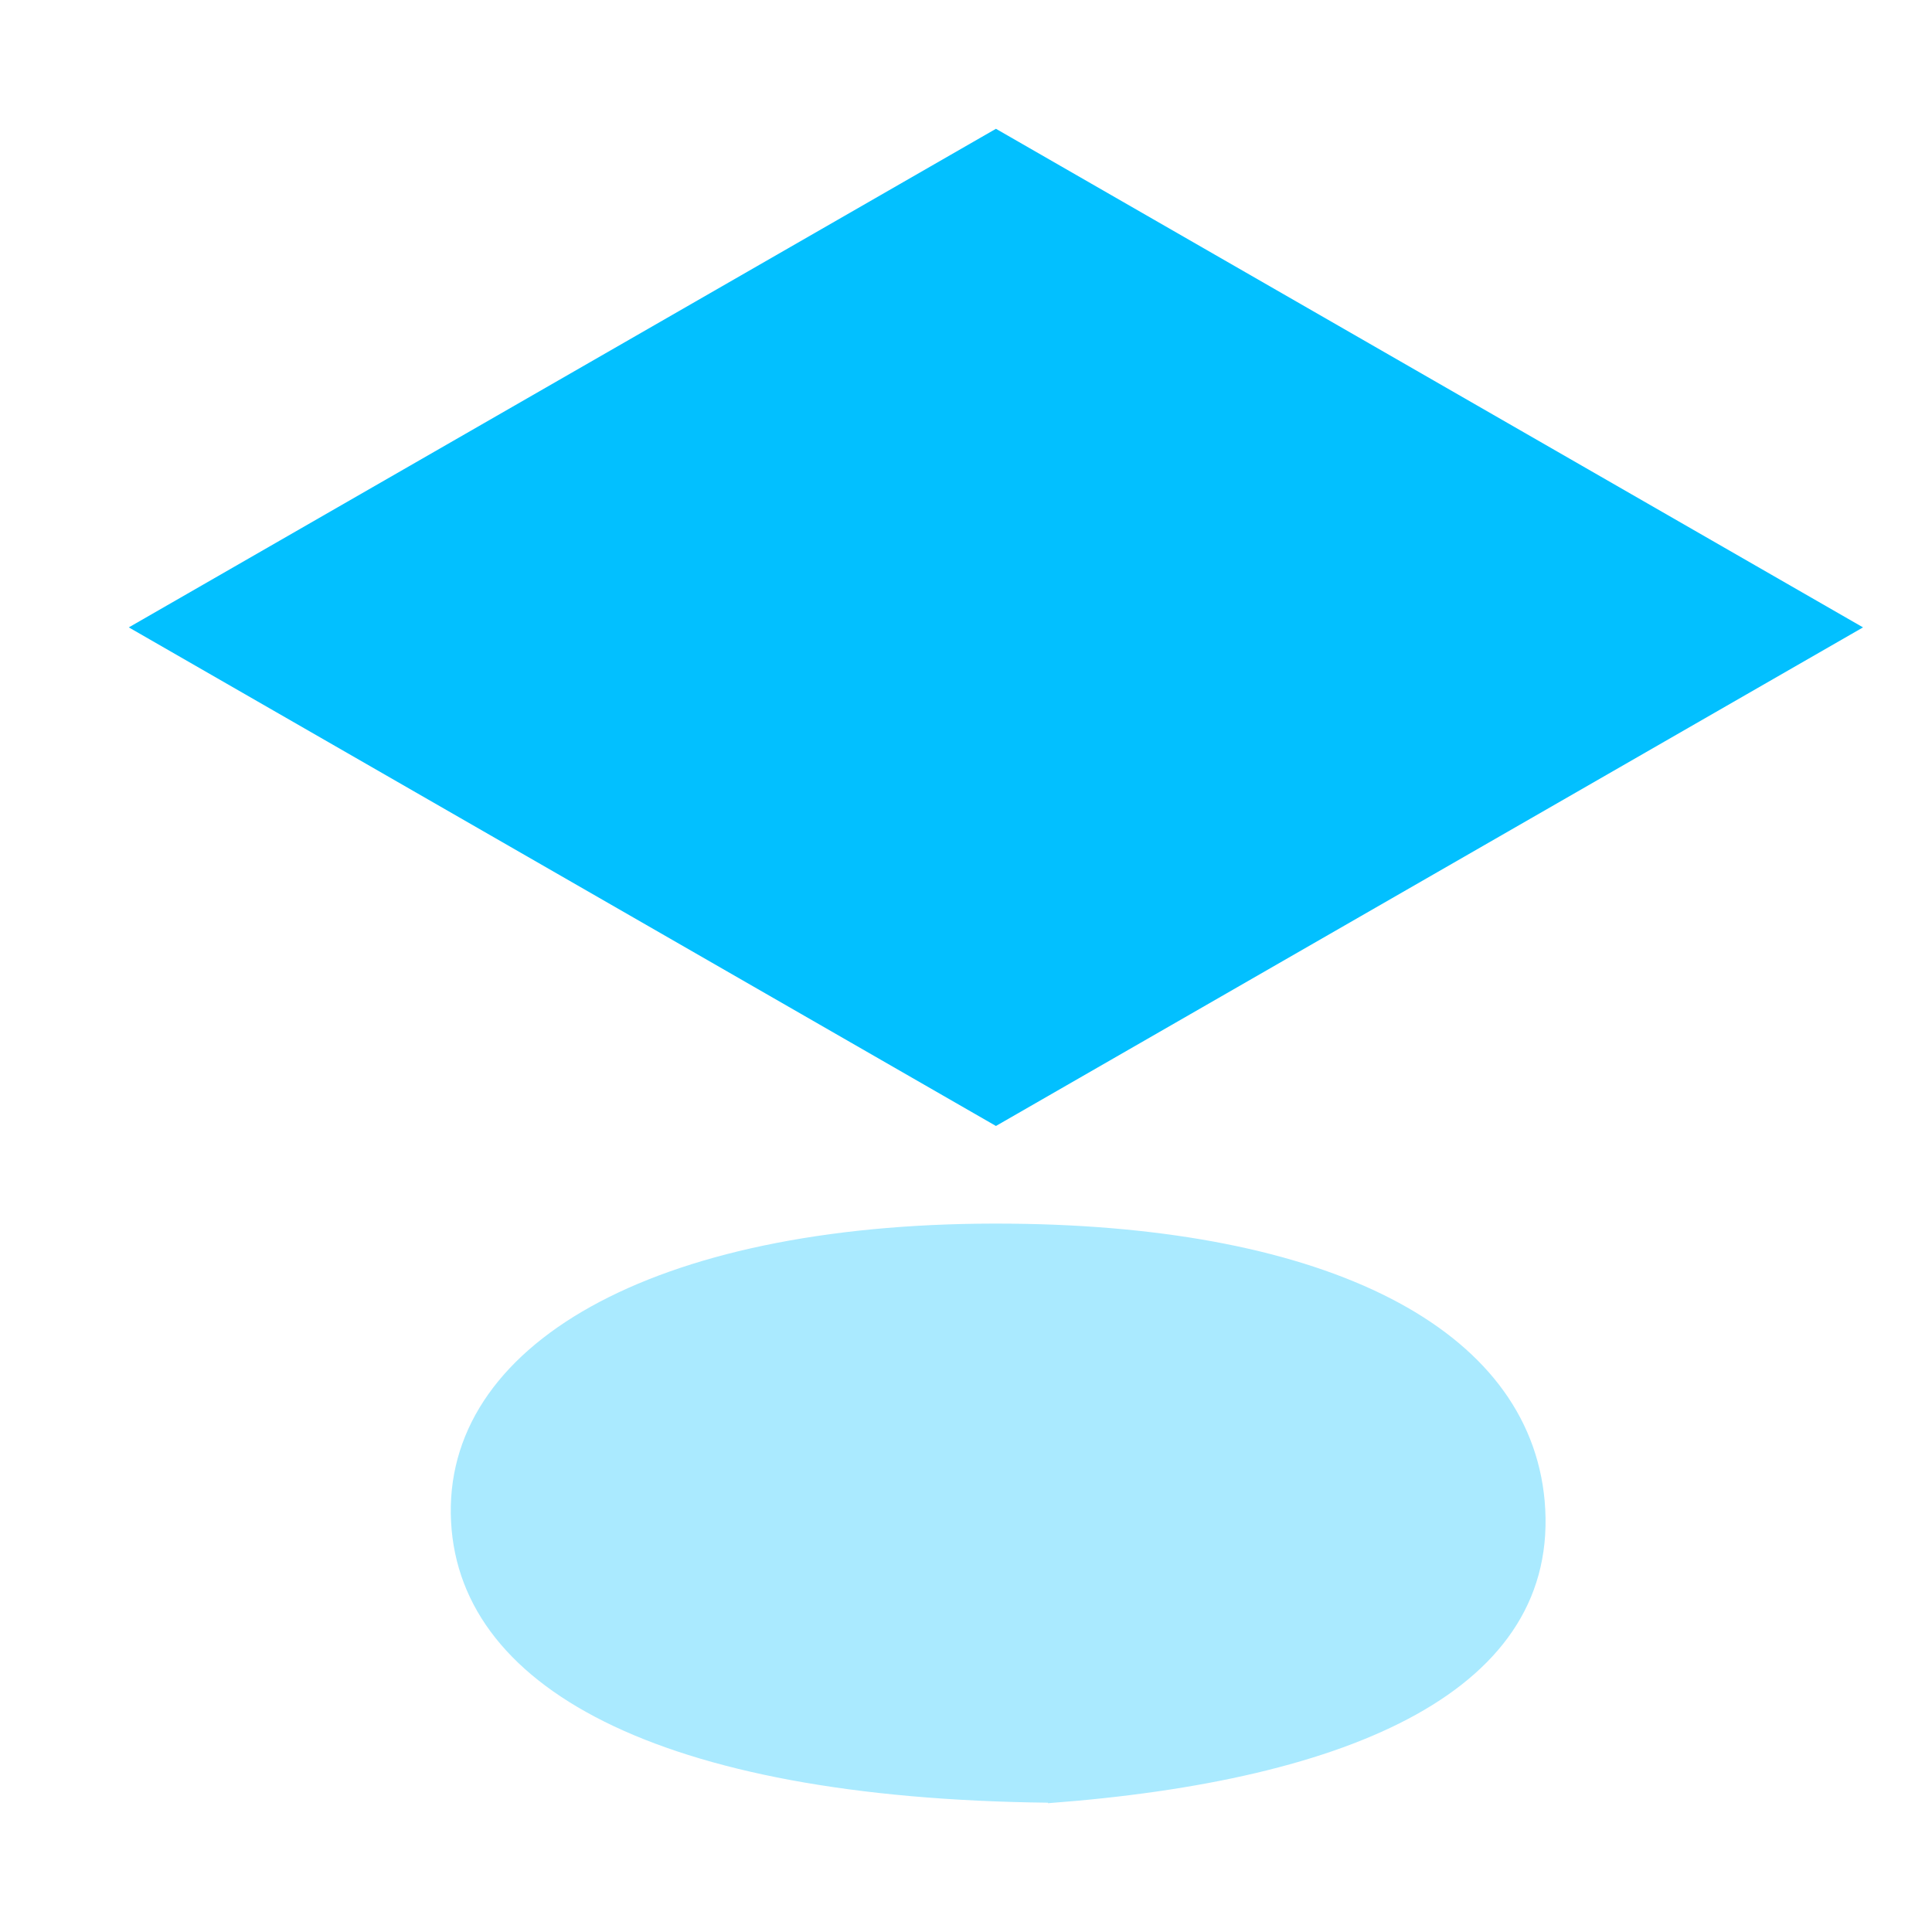 <svg width="30" height="30" viewBox="0 0 30 30" fill="none" xmlns="http://www.w3.org/2000/svg">
<g filter="url(#filter0_b_1_462)">
<path d="M15.465 2L28.929 9.742L15.465 17.484L2 9.742L15.465 2Z" fill="#02C0FF"/>
</g>
<path d="M16.273 27.992C10.221 27.924 7.044 26.197 7 23.508C6.957 20.789 10.308 18.948 15.695 19.001C20.606 19.047 23.74 20.613 23.985 23.302C24.245 26.243 20.981 27.649 16.273 28V27.992Z" fill="#AAEAFF"/>
<defs>
<filter id="filter0_b_1_462" x="-2" y="-2" width="34.929" height="23.484" filterUnits="userSpaceOnUse" color-interpolation-filters="sRGB">
<feFlood flood-opacity="0" result="BackgroundImageFix"/>
<feGaussianBlur in="BackgroundImageFix" stdDeviation="2"/>
<feComposite in2="SourceAlpha" operator="in" result="effect1_backgroundBlur_1_462"/>
<feBlend mode="normal" in="SourceGraphic" in2="effect1_backgroundBlur_1_462" result="shape"/>
</filter>
</defs>
</svg>
